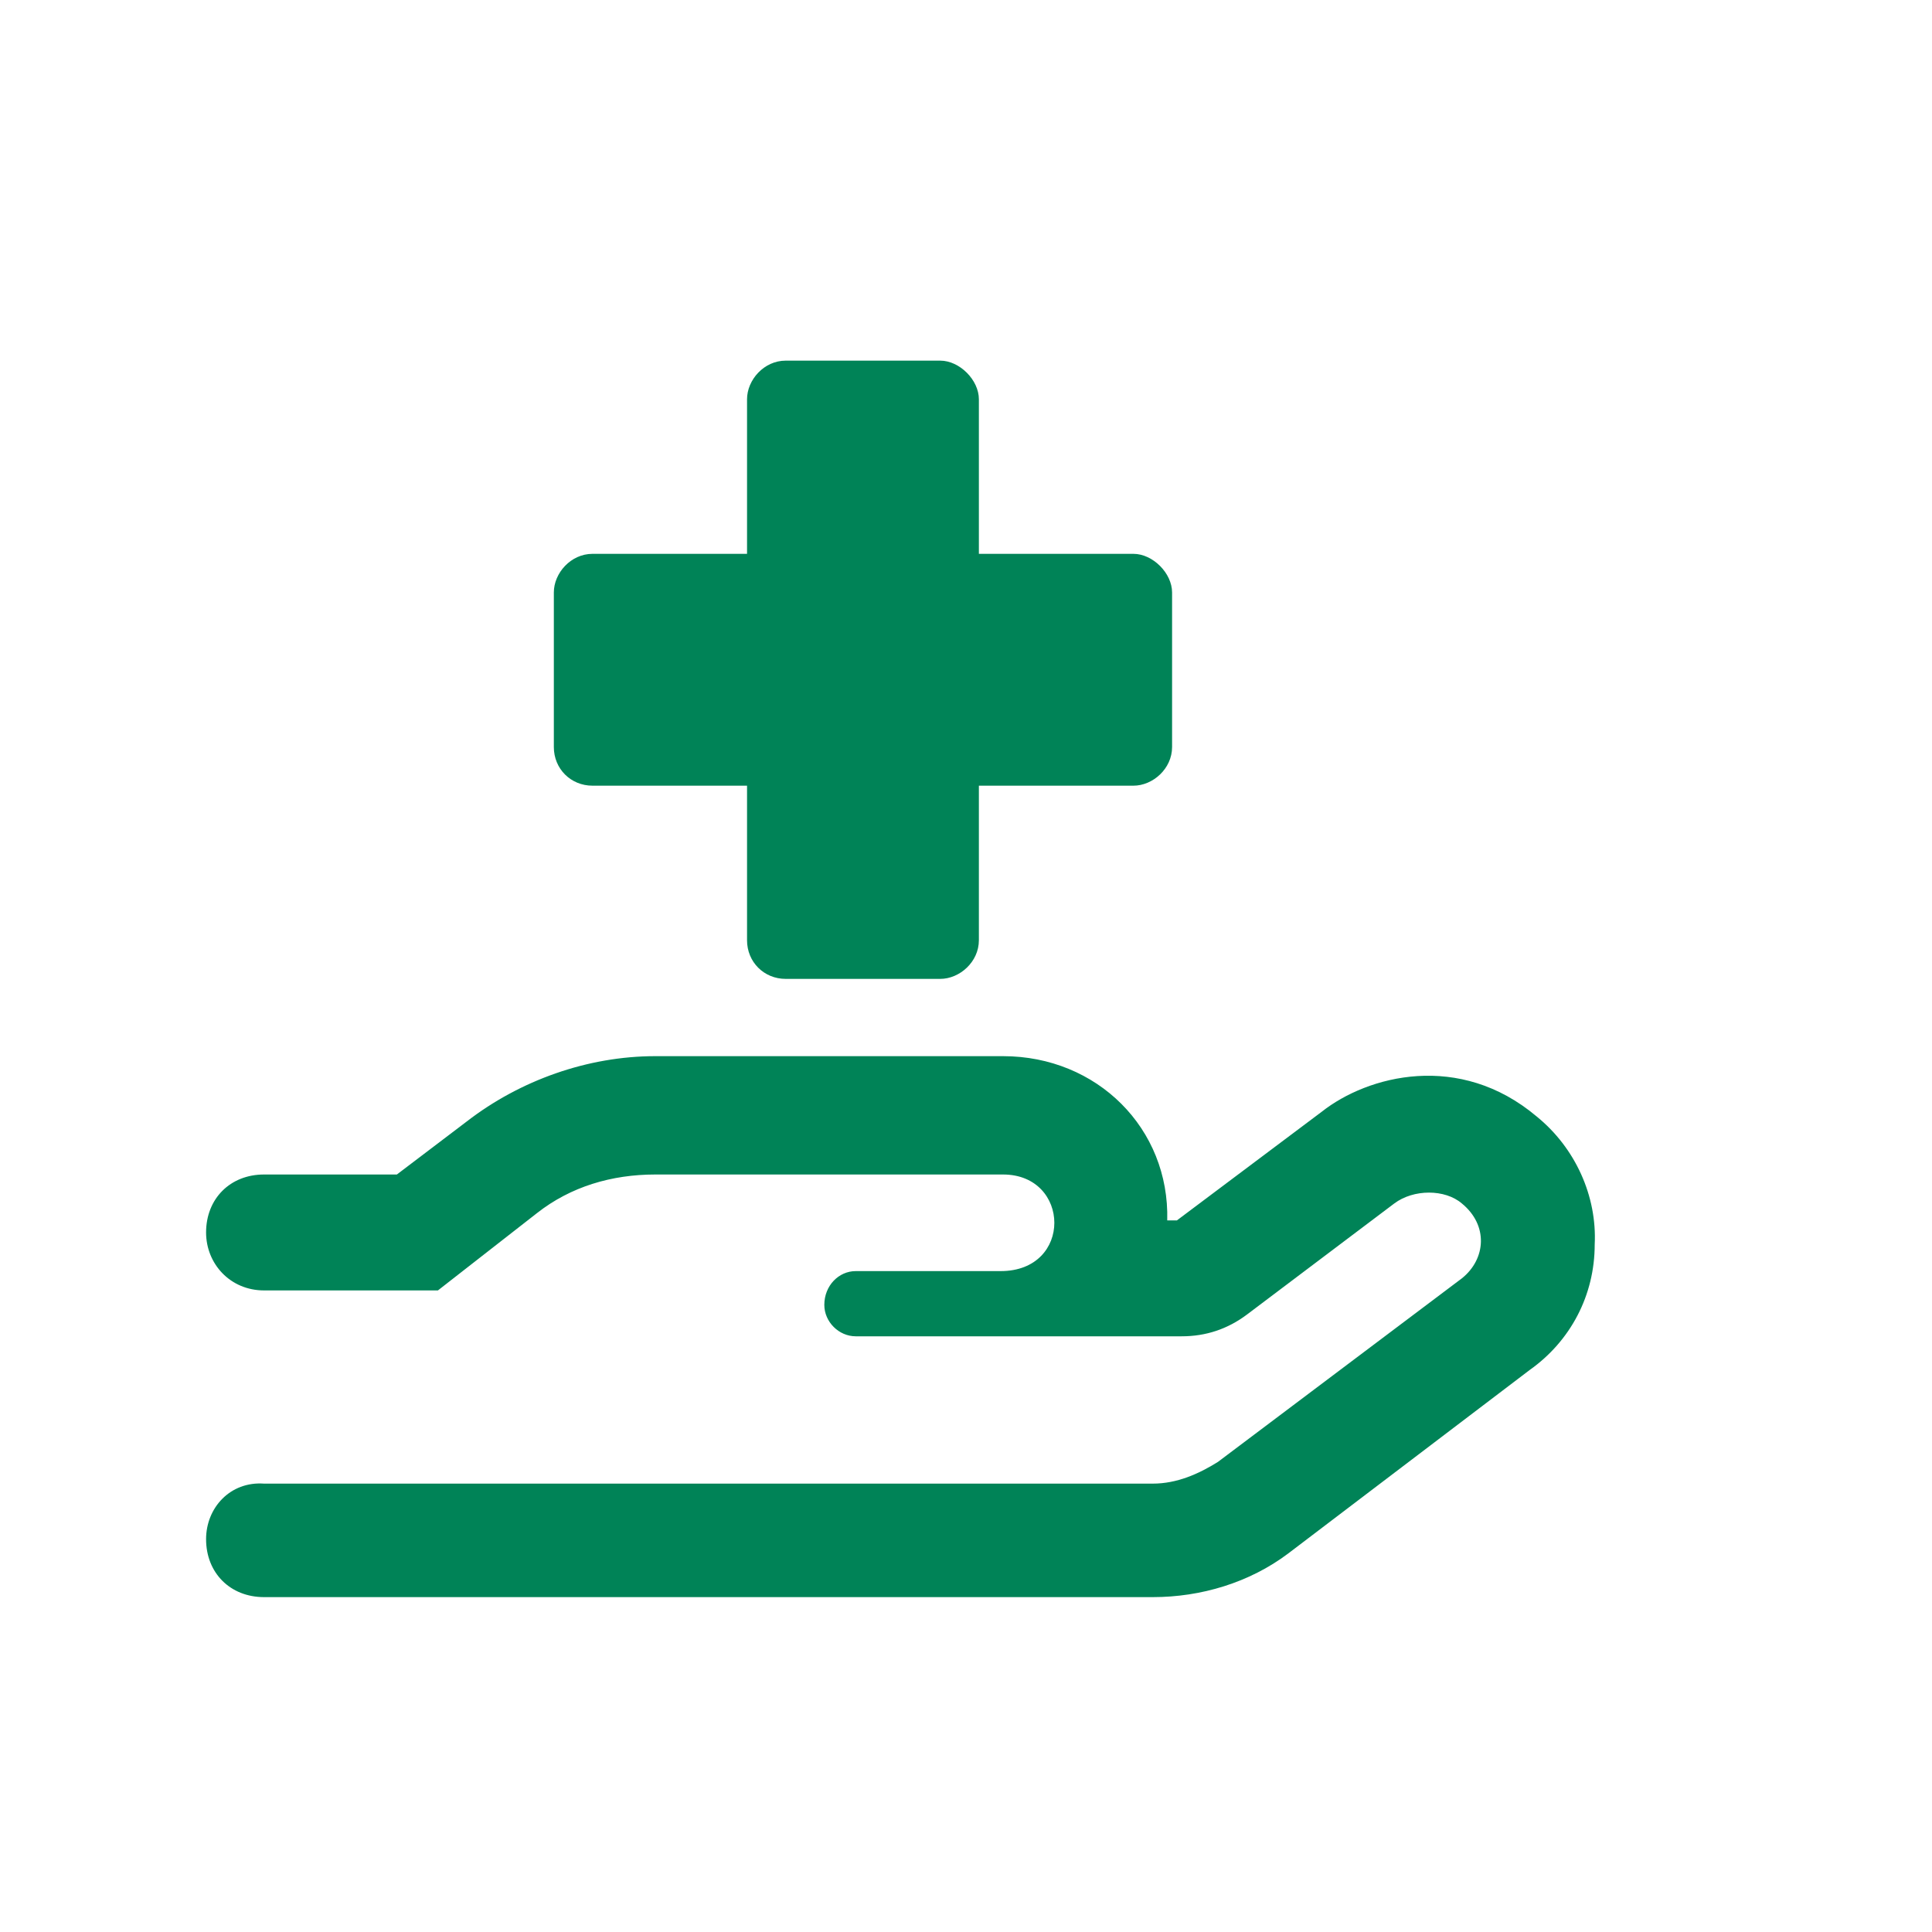<svg width="75" height="75" viewBox="0 0 75 75" fill="none" xmlns="http://www.w3.org/2000/svg">
<path d="M59.656 43.344C61.156 44.562 62 46.438 61.906 48.312C61.906 50.281 60.969 52.062 59.375 53.188L50 60.312C48.5 61.438 46.625 62 44.75 62H10.25C8.938 62 8 61.062 8 59.75C8 58.531 8.938 57.5 10.25 57.594H44.75C45.688 57.594 46.531 57.219 47.281 56.75L56.75 49.625C57.688 48.875 57.781 47.562 56.75 46.719C56.094 46.156 54.875 46.156 54.125 46.719L48.406 51.031C47.656 51.594 46.812 51.875 45.875 51.875H33.219C32.562 51.875 32 51.312 32 50.656C32 49.906 32.562 49.344 33.219 49.344H38.844C41.656 49.344 41.562 45.594 38.938 45.594H25.438C23.75 45.594 22.156 46.062 20.844 47.094L17 50.094H10.25C8.938 50.094 8 49.062 8 47.844C8 46.531 8.938 45.594 10.25 45.594H15.406L18.125 43.531C20.188 41.938 22.812 41 25.438 41H38.938C42.594 41 45.406 43.812 45.312 47.375H45.688L51.312 43.156C53.094 41.75 56.656 40.812 59.656 43.344ZM23 30.5C22.156 30.5 21.5 29.844 21.5 29V23C21.5 22.25 22.156 21.5 23 21.5H29V15.5C29 14.75 29.656 14 30.5 14H36.5C37.25 14 38 14.75 38 15.5V21.5H44C44.75 21.5 45.5 22.25 45.5 23V29C45.5 29.844 44.75 30.5 44 30.5H38V36.5C38 37.344 37.25 38 36.5 38H30.5C29.656 38 29 37.344 29 36.5V30.5H23Z" fill="#008357"/>
</svg>
